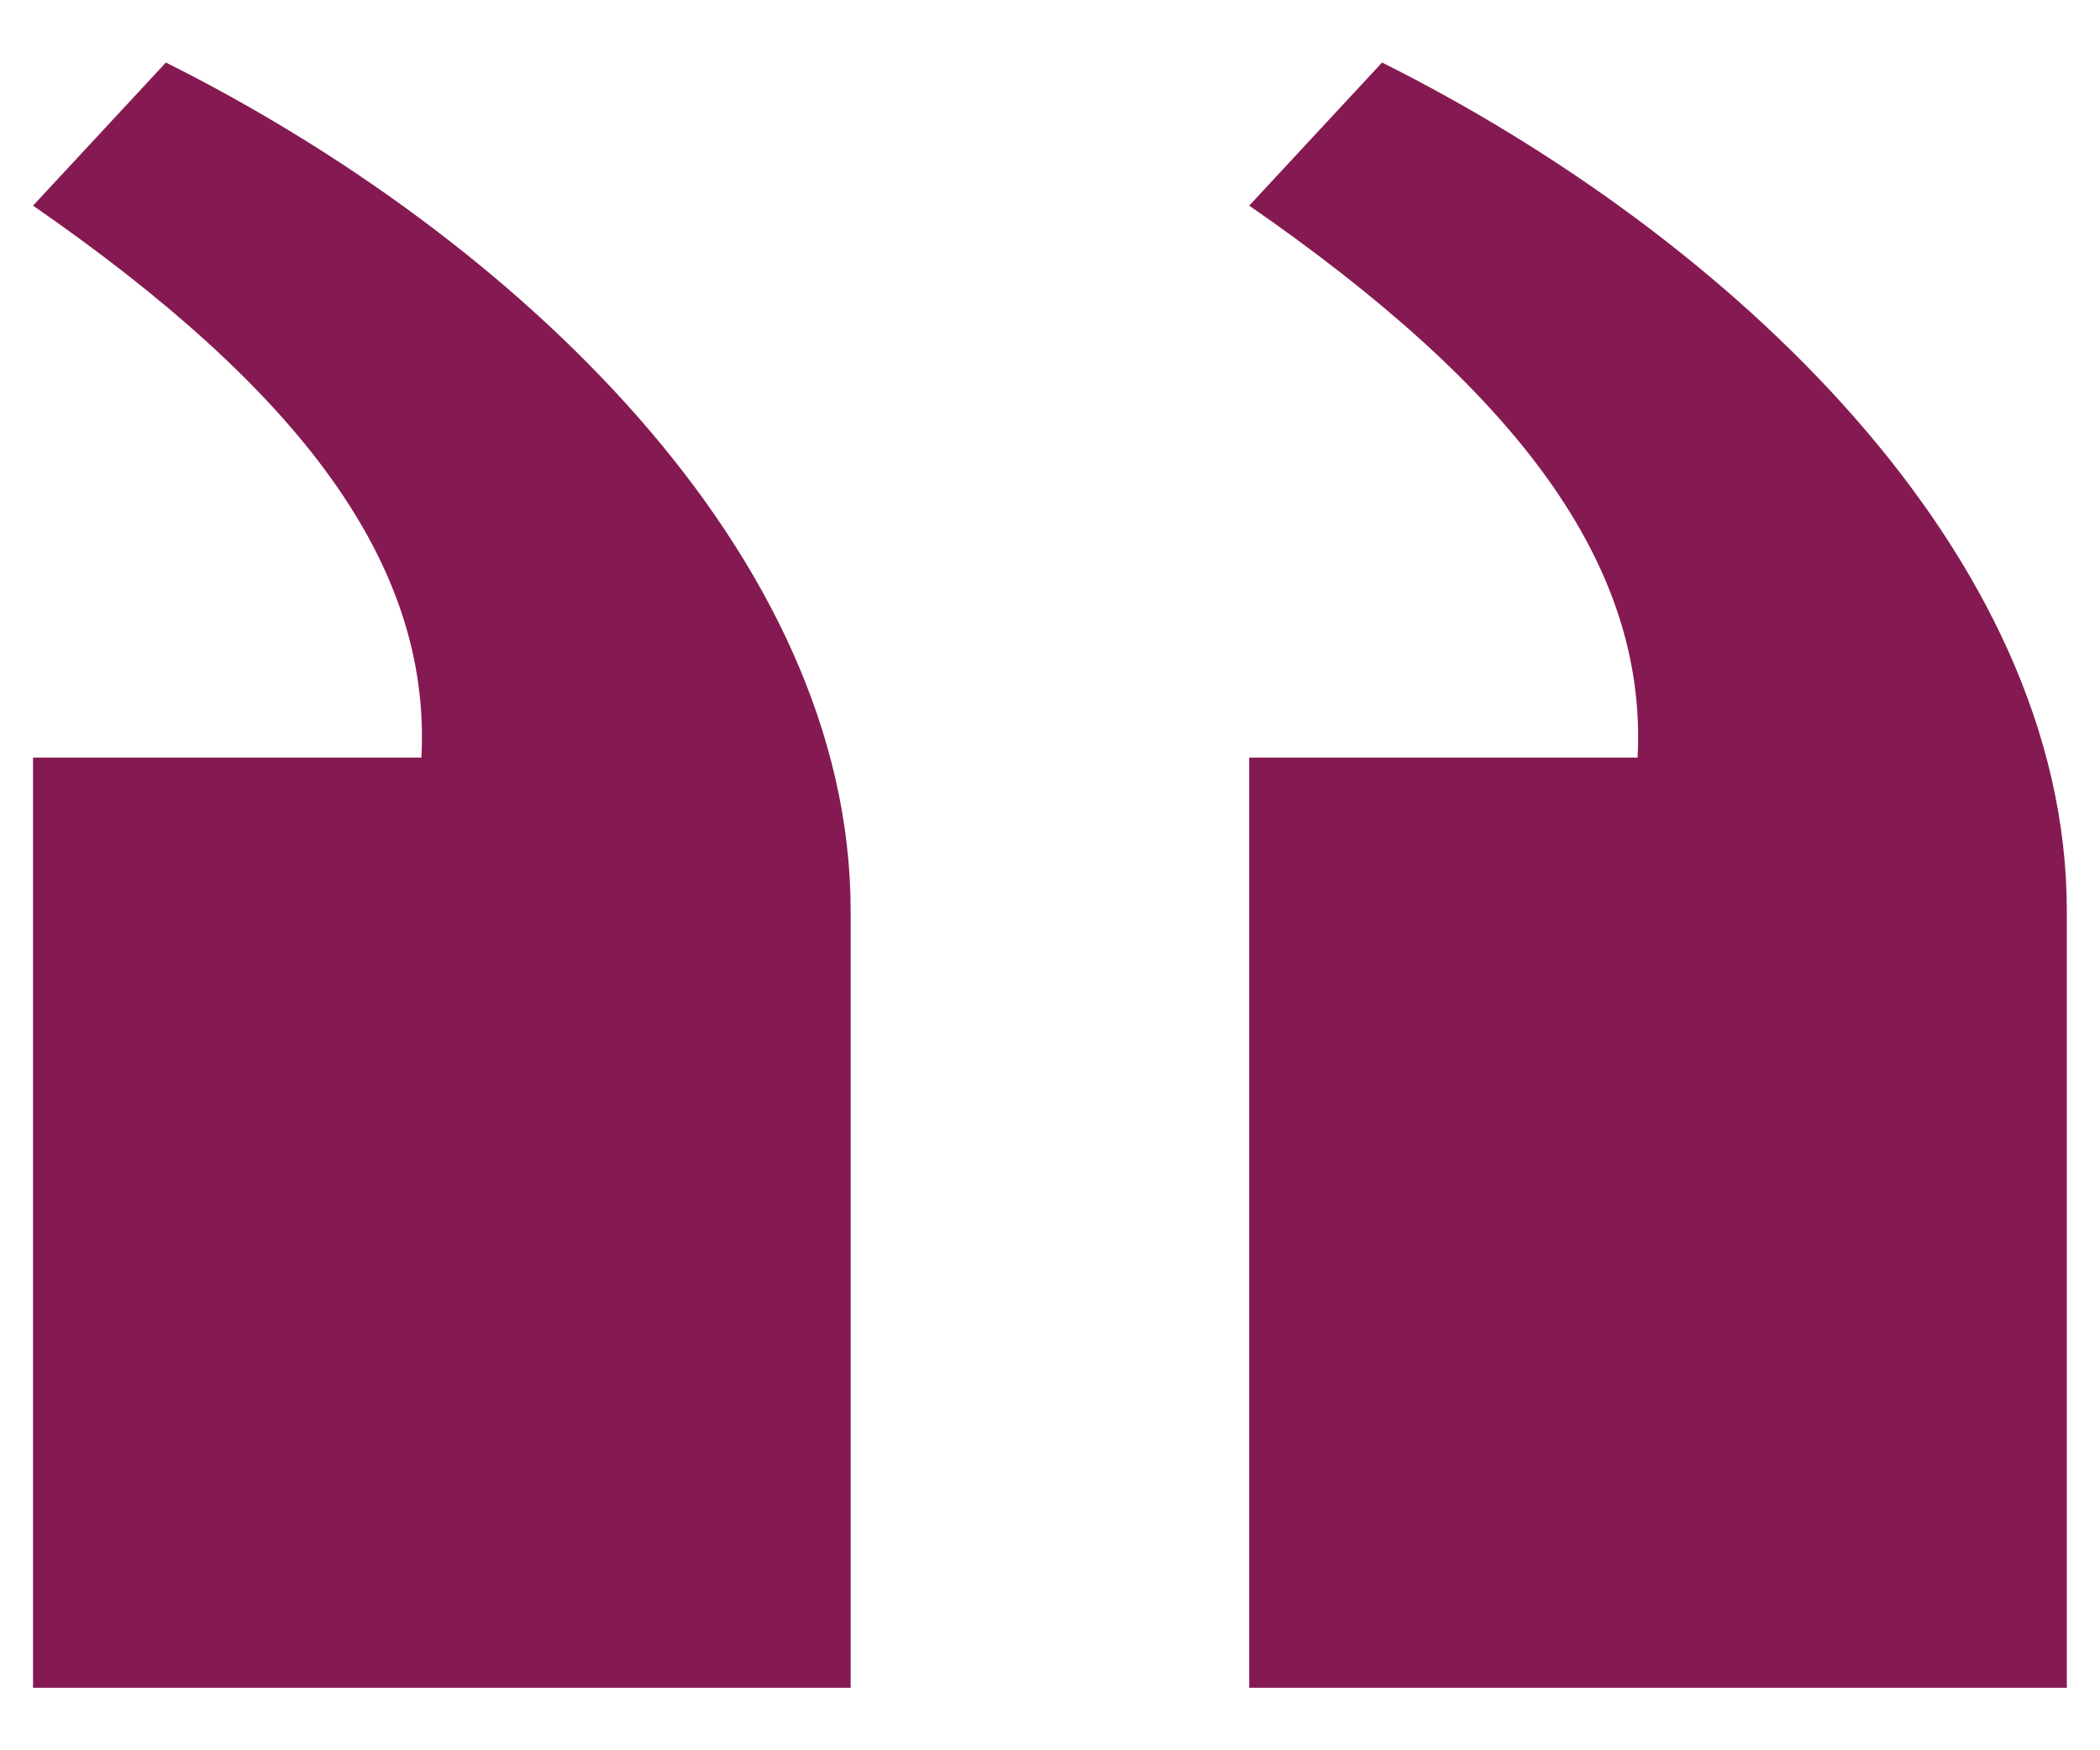 <svg width="30" height="25" viewBox="0 0 30 25" fill="none" xmlns="http://www.w3.org/2000/svg">
<path d="M29.526 24.107V13.011C29.526 7.901 24.708 3.375 19.744 0.893L17.846 2.937C21.642 5.565 23.54 8.047 23.394 10.821H17.846V24.107H29.526ZM12.152 24.107V13.011C12.152 7.901 7.334 3.375 2.37 0.893L0.472 2.937C4.268 5.565 6.166 8.047 6.02 10.821H0.472V24.107H12.152Z" fill="#851A52"/>
</svg>
